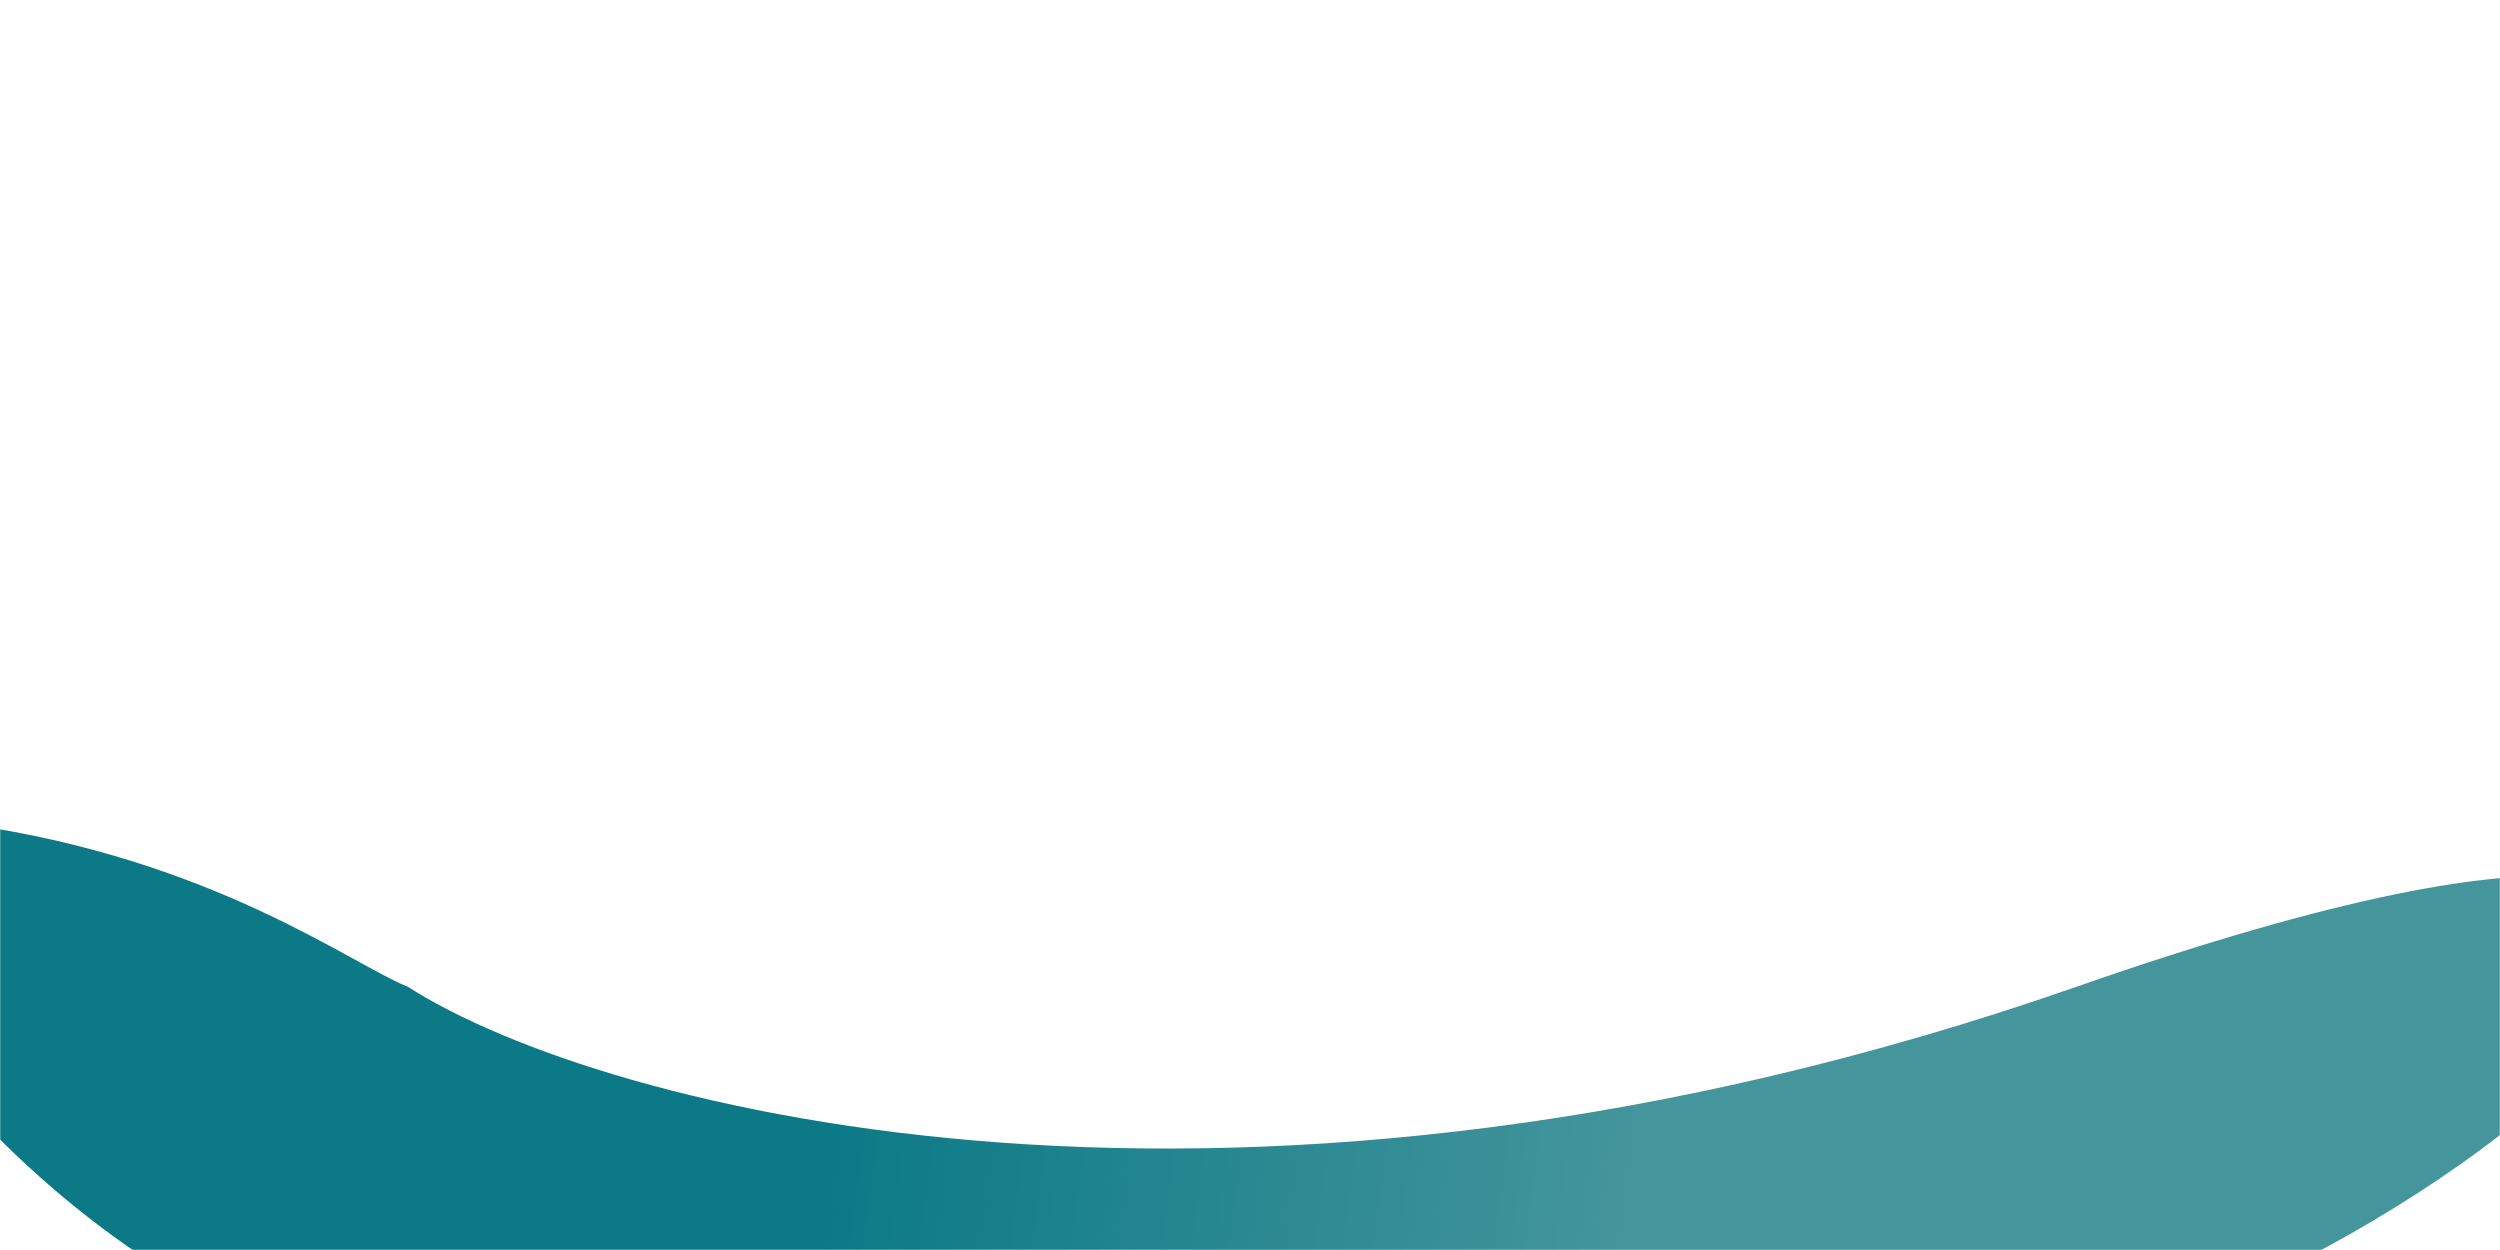 <svg width="1440" height="720" viewBox="0 0 1440 720" fill="none" xmlns="http://www.w3.org/2000/svg">
<g clip-path="url(#clip0_15_12)">
<mask id="mask0_15_12" style="mask-type:luminance" maskUnits="userSpaceOnUse" x="0" y="0" width="1440" height="720">
<path d="M1440 0H0V720H1440V0Z" fill="white"/>
</mask>
<g mask="url(#mask0_15_12)">
<g filter="url(#filter0_f_15_12)">
<path d="M1195.96 568.411C715.001 736.382 346.465 639.784 234.979 568.411C202.195 555.337 123.233 495.131 -18.021 474.827C-194.588 449.447 -9.951 695.799 146.479 758.327C302.909 820.855 854.847 854.314 1125.63 798.679C1470.48 727.827 1797.17 358.448 1195.96 568.411Z" fill="url(#paint0_linear_15_12)"/>
</g>
</g>
</g>
<defs>
<filter id="filter0_f_15_12" x="-290" y="273" width="2020.27" height="753.932" filterUnits="userSpaceOnUse" color-interpolation-filters="sRGB">
<feFlood flood-opacity="0" result="BackgroundImageFix"/>
<feBlend mode="normal" in="SourceGraphic" in2="BackgroundImageFix" result="shape"/>
<feGaussianBlur stdDeviation="100" result="effect1_foregroundBlur_15_12"/>
</filter>
<linearGradient id="paint0_linear_15_12" x1="567.5" y1="1.04" x2="1029.02" y2="64.647" gradientUnits="userSpaceOnUse">
<stop stop-color="#0B7A86"/>
<stop offset="1" stop-color="#45959C"/>
</linearGradient>
<clipPath id="clip0_15_12">
<rect width="1440" height="720" fill="white"/>
</clipPath>
</defs>
</svg>
